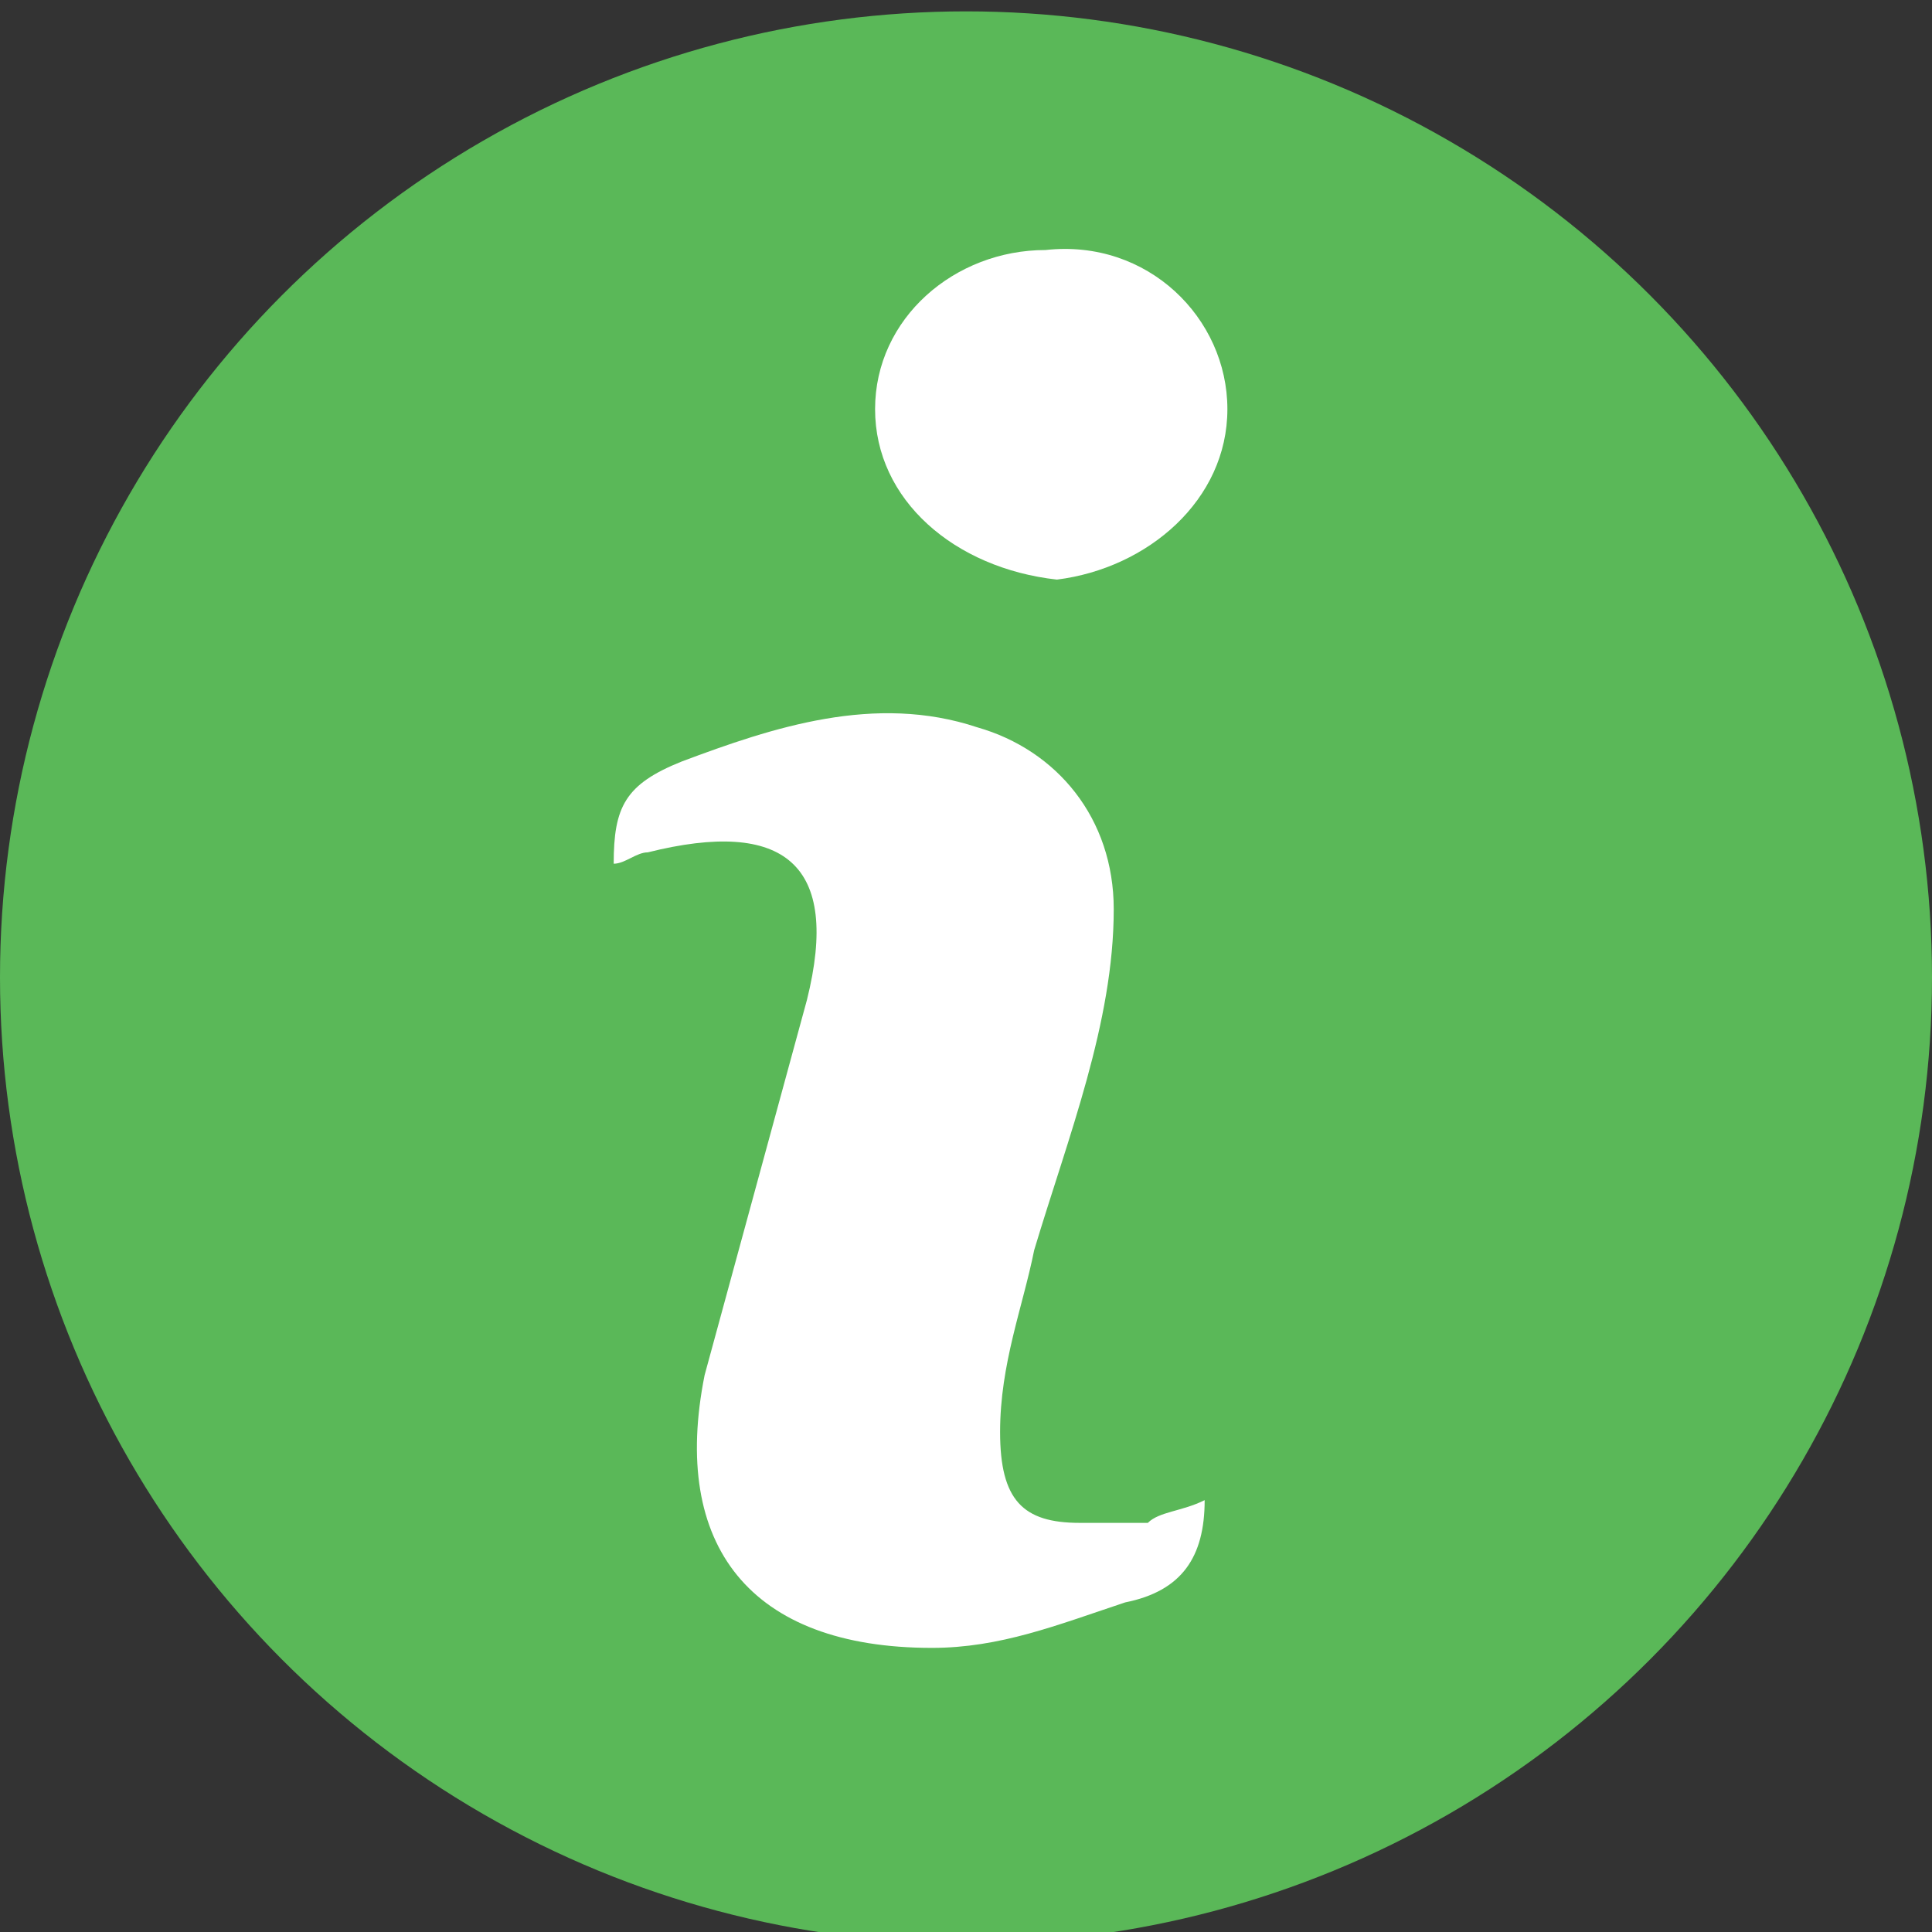 <?xml version="1.0" encoding="utf-8"?>
<!-- Generator: Adobe Illustrator 19.2.1, SVG Export Plug-In . SVG Version: 6.00 Build 0)  -->
<svg version="1.1" id="Слой_1" xmlns="http://www.w3.org/2000/svg" xmlns:xlink="http://www.w3.org/1999/xlink" x="0px" y="0px"
	 width="17px" height="17px" viewBox="0 0 17 17" style="enable-background:new 0 0 17 17;" xml:space="preserve">
<rect x="0" y="0" width="17" height="17" fill="#333333" stroke="none"/>
<style type="text/css">
	.st0{fill:#5AB858;}
	.st1{fill:#FFFFFF;}
</style>
<g id="Слой_2">
	<g id="XMLID_1_">
		<g>
			<circle class="st0" cx="8.5" cy="8.6" r="8.5"/>
		</g>
		<g>
		</g>
	</g>
</g>
<g id="Слой_1_1_">
	<g>
		<path class="st1" d="M10.6,13.2c0,0.5-0.2,0.8-0.7,0.9c-0.6,0.2-1.1,0.4-1.7,0.4c-1.6,0-2.3-0.9-2-2.4C6.5,11,6.8,9.9,7.1,8.8
			c0.3-1.2-0.2-1.6-1.4-1.3c-0.1,0-0.2,0.1-0.3,0.1c0-0.5,0.1-0.7,0.6-0.9c0.8-0.3,1.7-0.6,2.6-0.3C9.3,6.6,9.8,7.2,9.8,8
			c0,1-0.4,2-0.7,3c-0.1,0.5-0.3,1-0.3,1.6s0.2,0.8,0.7,0.8c0.2,0,0.4,0,0.6,0C10.2,13.3,10.4,13.3,10.6,13.2z"/>
		<path class="st1" d="M10.8,3.6c0,0.8-0.7,1.4-1.5,1.5C8.4,5,7.7,4.4,7.7,3.6s0.7-1.4,1.5-1.4C10.1,2.1,10.8,2.8,10.8,3.6z"/>
	</g>
</g>
</svg>
